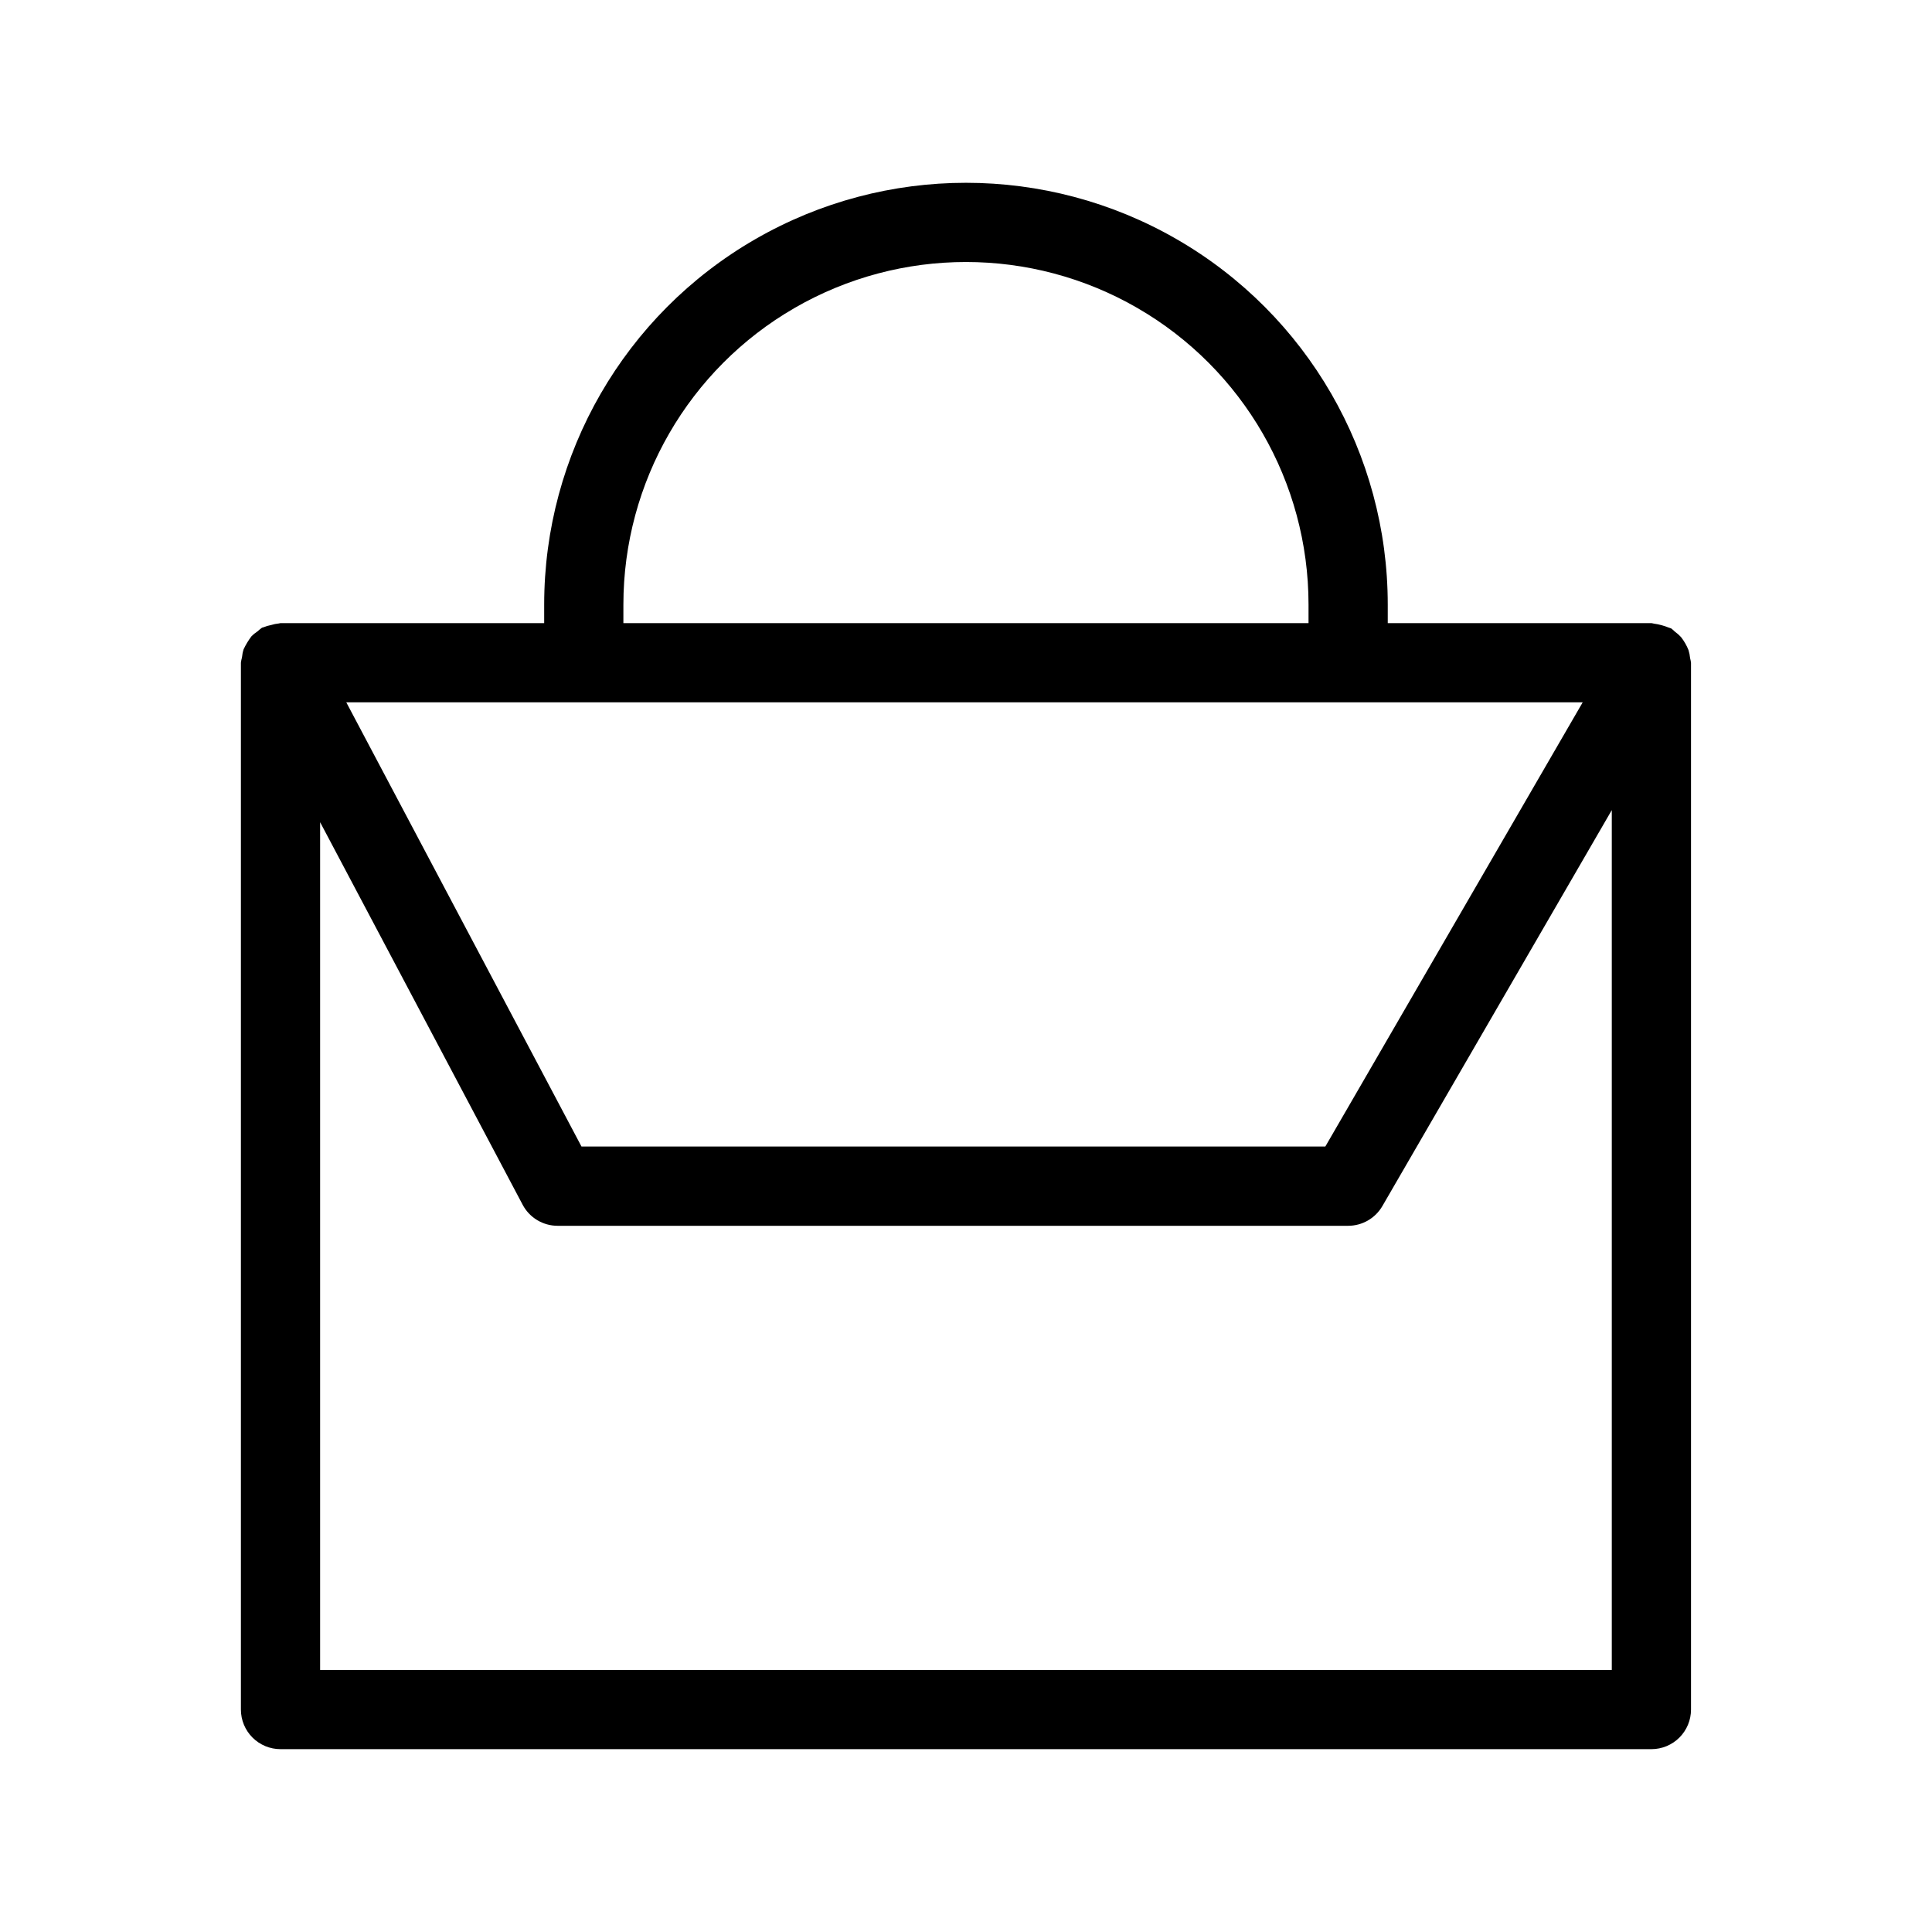 <?xml version="1.0" encoding="UTF-8"?>
<!-- Uploaded to: ICON Repo, www.svgrepo.com, Generator: ICON Repo Mixer Tools -->
<svg fill="#000000" width="800px" height="800px" version="1.1" viewBox="144 144 512 512" xmlns="http://www.w3.org/2000/svg">
 <path d="m591.89 318.38c-0.066-0.723-0.211-1.438-0.43-2.129-0.492-1.227-1.156-2.375-1.969-3.414-0.492-0.539-1.039-1.023-1.633-1.445-0.301-0.301-0.621-0.582-0.957-0.844-0.188-0.109-0.402-0.105-0.594-0.203v0.004c-1.289-0.531-2.644-0.895-4.027-1.086-0.223-0.016-0.41-0.129-0.637-0.129h-69.875v-4.914c0-39.934-21.305-76.836-55.887-96.801-34.582-19.969-77.191-19.969-111.78 0-34.582 19.965-55.887 56.867-55.887 96.801v4.914h-69.875c-0.148 0-0.27 0.078-0.418 0.082v0.004c-0.703 0.066-1.398 0.207-2.074 0.418-0.684 0.129-1.352 0.328-1.996 0.59-0.137 0.066-0.289 0.055-0.422 0.125-0.391 0.277-0.762 0.582-1.109 0.91-0.617 0.402-1.191 0.871-1.707 1.398-0.797 1.059-1.484 2.199-2.051 3.402-0.223 0.703-0.367 1.434-0.438 2.168-0.125 0.461-0.223 0.926-0.281 1.398v277.42c0 2.785 1.105 5.453 3.074 7.422s4.637 3.074 7.422 3.074h363.3c2.785 0 5.457-1.105 7.422-3.074 1.969-1.969 3.074-4.637 3.074-7.422v-277.42c-0.055-0.422-0.141-0.84-0.25-1.25zm-293.18 11.746h264.72l-68.207 117.72h-197.12l-62.332-117.72zm10.496-25.906c0-32.434 17.301-62.406 45.391-78.621 28.09-16.219 62.695-16.219 90.785 0 28.09 16.215 45.391 46.188 45.391 78.621v4.914h-181.57zm-80.371 282.34v-224.67l53.668 101.37v0.004c1.82 3.438 5.391 5.586 9.277 5.586h209.49-0.004c3.746 0 7.207-1.996 9.082-5.234l60.793-104.93v227.88z"/>
</svg>